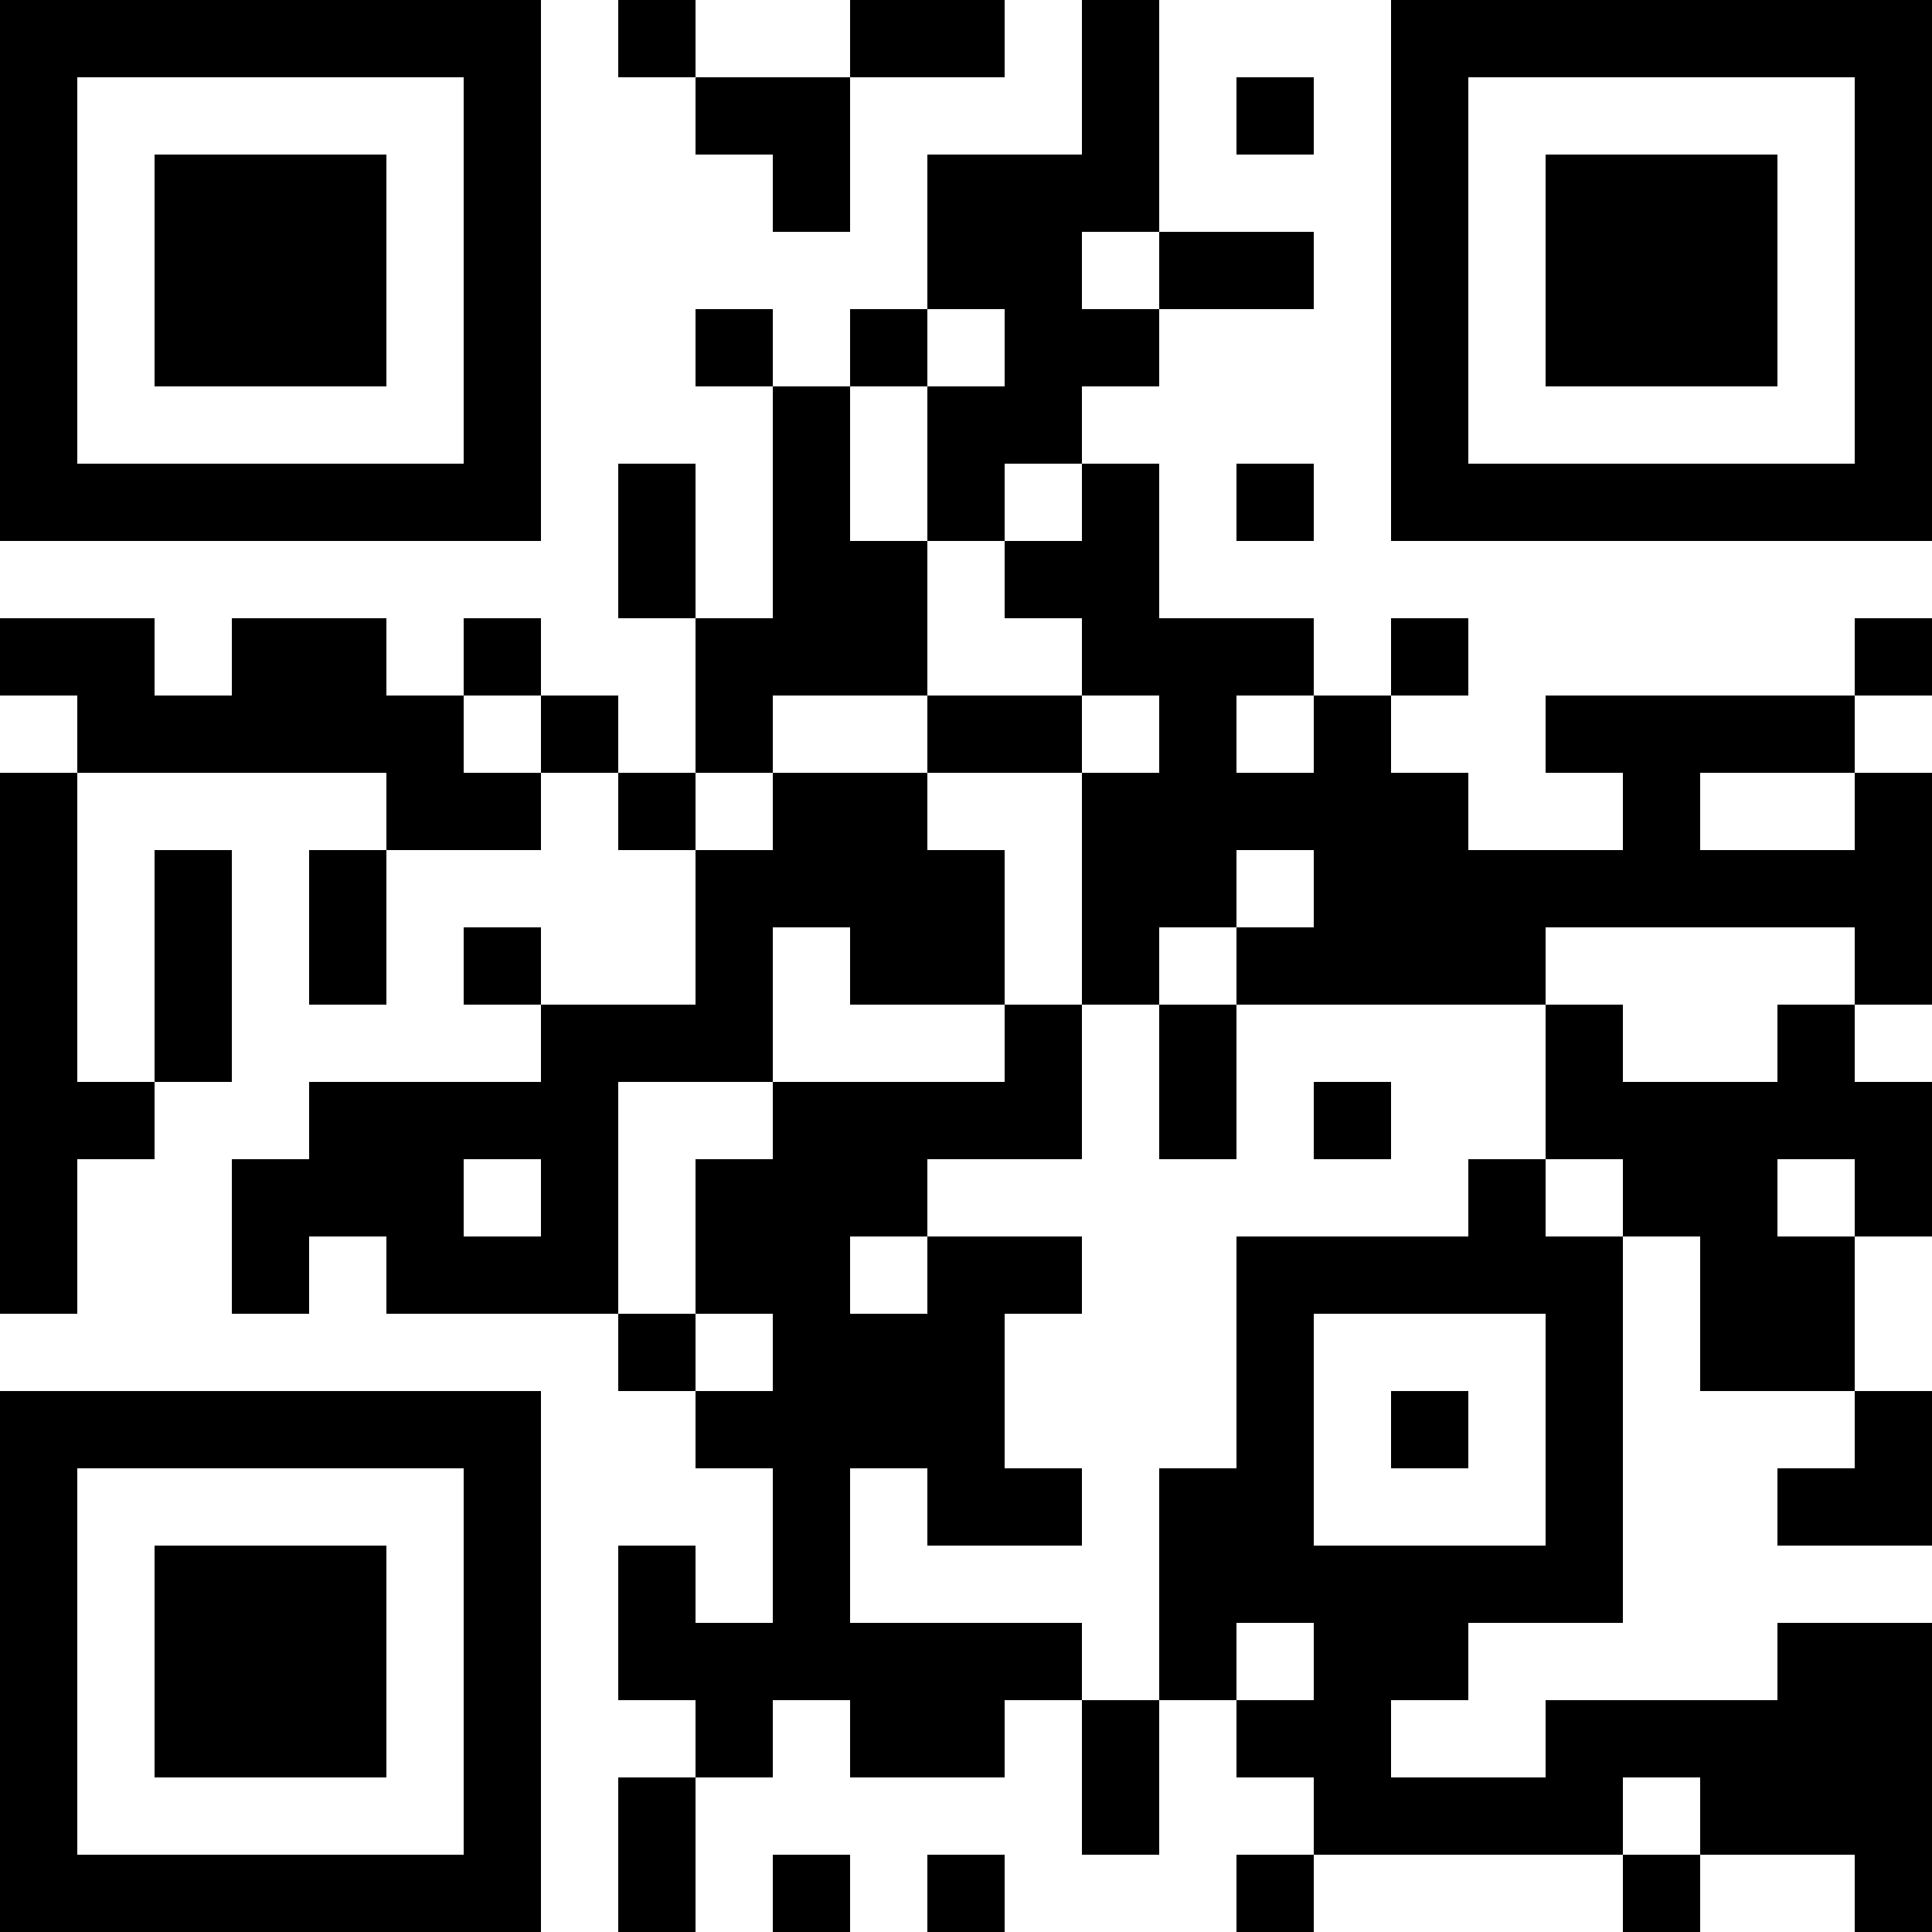 <?xml version="1.0" encoding="UTF-8"?>
<svg xmlns="http://www.w3.org/2000/svg" version="1.1" width="1000" height="1000" viewBox="0 0 1000 1000"><rect x="0" y="0" width="1000" height="1000" fill="#ffffff"/><g transform="scale(40)"><g transform="translate(0,0)"><path fill-rule="evenodd" d="M8 0L8 1L9 1L9 2L10 2L10 3L11 3L11 1L13 1L13 0L11 0L11 1L9 1L9 0ZM14 0L14 2L12 2L12 4L11 4L11 5L10 5L10 4L9 4L9 5L10 5L10 8L9 8L9 6L8 6L8 8L9 8L9 10L8 10L8 9L7 9L7 8L6 8L6 9L5 9L5 8L3 8L3 9L2 9L2 8L0 8L0 9L1 9L1 10L0 10L0 17L1 17L1 15L2 15L2 14L3 14L3 11L2 11L2 14L1 14L1 10L5 10L5 11L4 11L4 13L5 13L5 11L7 11L7 10L8 10L8 11L9 11L9 13L7 13L7 12L6 12L6 13L7 13L7 14L4 14L4 15L3 15L3 17L4 17L4 16L5 16L5 17L8 17L8 18L9 18L9 19L10 19L10 21L9 21L9 20L8 20L8 22L9 22L9 23L8 23L8 25L9 25L9 23L10 23L10 22L11 22L11 23L13 23L13 22L14 22L14 24L15 24L15 22L16 22L16 23L17 23L17 24L16 24L16 25L17 25L17 24L21 24L21 25L22 25L22 24L24 24L24 25L25 25L25 21L23 21L23 22L20 22L20 23L18 23L18 22L19 22L19 21L21 21L21 16L22 16L22 18L24 18L24 19L23 19L23 20L25 20L25 18L24 18L24 16L25 16L25 14L24 14L24 13L25 13L25 10L24 10L24 9L25 9L25 8L24 8L24 9L20 9L20 10L21 10L21 11L19 11L19 10L18 10L18 9L19 9L19 8L18 8L18 9L17 9L17 8L15 8L15 6L14 6L14 5L15 5L15 4L17 4L17 3L15 3L15 0ZM16 1L16 2L17 2L17 1ZM14 3L14 4L15 4L15 3ZM12 4L12 5L11 5L11 7L12 7L12 9L10 9L10 10L9 10L9 11L10 11L10 10L12 10L12 11L13 11L13 13L11 13L11 12L10 12L10 14L8 14L8 17L9 17L9 18L10 18L10 17L9 17L9 15L10 15L10 14L13 14L13 13L14 13L14 15L12 15L12 16L11 16L11 17L12 17L12 16L14 16L14 17L13 17L13 19L14 19L14 20L12 20L12 19L11 19L11 21L14 21L14 22L15 22L15 19L16 19L16 16L19 16L19 15L20 15L20 16L21 16L21 15L20 15L20 13L21 13L21 14L23 14L23 13L24 13L24 12L20 12L20 13L16 13L16 12L17 12L17 11L16 11L16 12L15 12L15 13L14 13L14 10L15 10L15 9L14 9L14 8L13 8L13 7L14 7L14 6L13 6L13 7L12 7L12 5L13 5L13 4ZM16 6L16 7L17 7L17 6ZM6 9L6 10L7 10L7 9ZM12 9L12 10L14 10L14 9ZM16 9L16 10L17 10L17 9ZM22 10L22 11L24 11L24 10ZM15 13L15 15L16 15L16 13ZM17 14L17 15L18 15L18 14ZM6 15L6 16L7 16L7 15ZM23 15L23 16L24 16L24 15ZM17 17L17 20L20 20L20 17ZM18 18L18 19L19 19L19 18ZM16 21L16 22L17 22L17 21ZM21 23L21 24L22 24L22 23ZM10 24L10 25L11 25L11 24ZM12 24L12 25L13 25L13 24ZM0 0L0 7L7 7L7 0ZM1 1L1 6L6 6L6 1ZM2 2L2 5L5 5L5 2ZM18 0L18 7L25 7L25 0ZM19 1L19 6L24 6L24 1ZM20 2L20 5L23 5L23 2ZM0 18L0 25L7 25L7 18ZM1 19L1 24L6 24L6 19ZM2 20L2 23L5 23L5 20Z" fill="#000000"/></g></g></svg>
